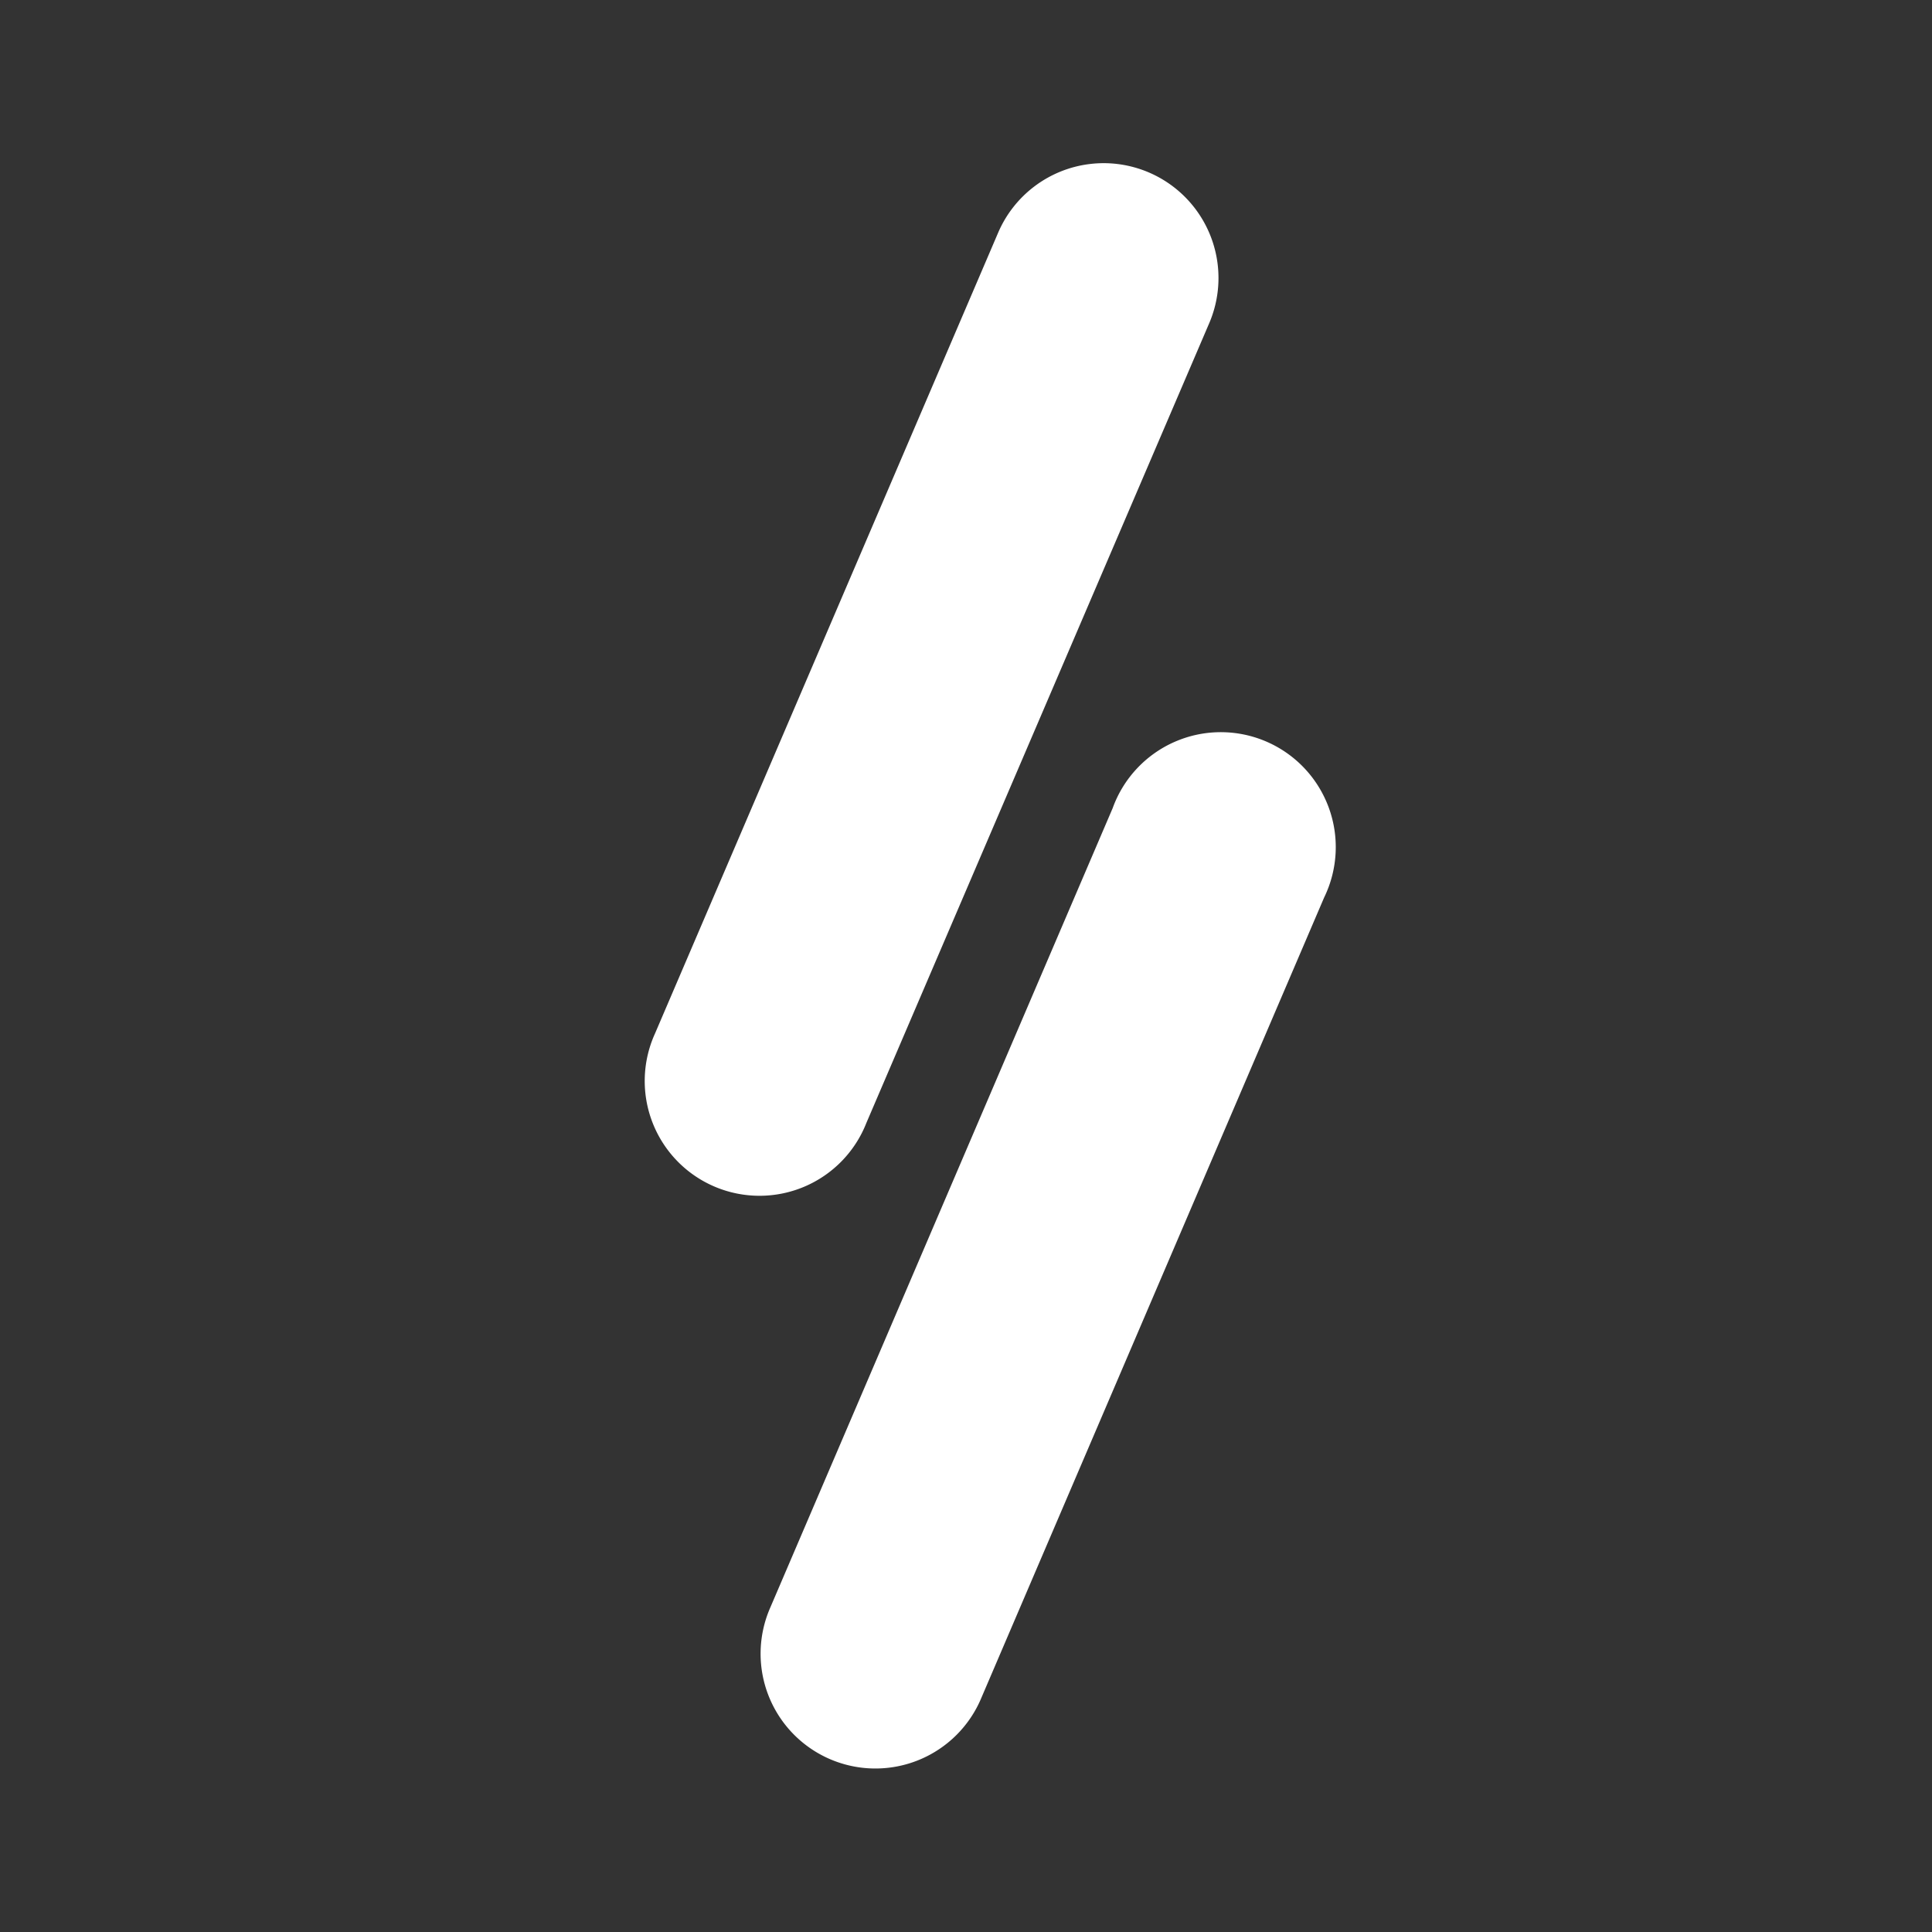 <svg viewBox="0 0 24 24" fill="#fff" xmlns="http://www.w3.org/2000/svg"><rect x="0" y="0" width="24" height="24" fill="#333333" stroke="none"/><path d="M9.566 19.976a1.426 1.426 0 1 0 2.627 1.11l4.256-9.937a1.428 1.428 0 1 0-2.627-1.11l-4.256 9.937ZM8.137 12.838a1.426 1.426 0 1 0 2.626 1.11l4.26-9.937a1.426 1.426 0 1 0-2.626-1.115l-4.26 9.942Z"></path></svg>